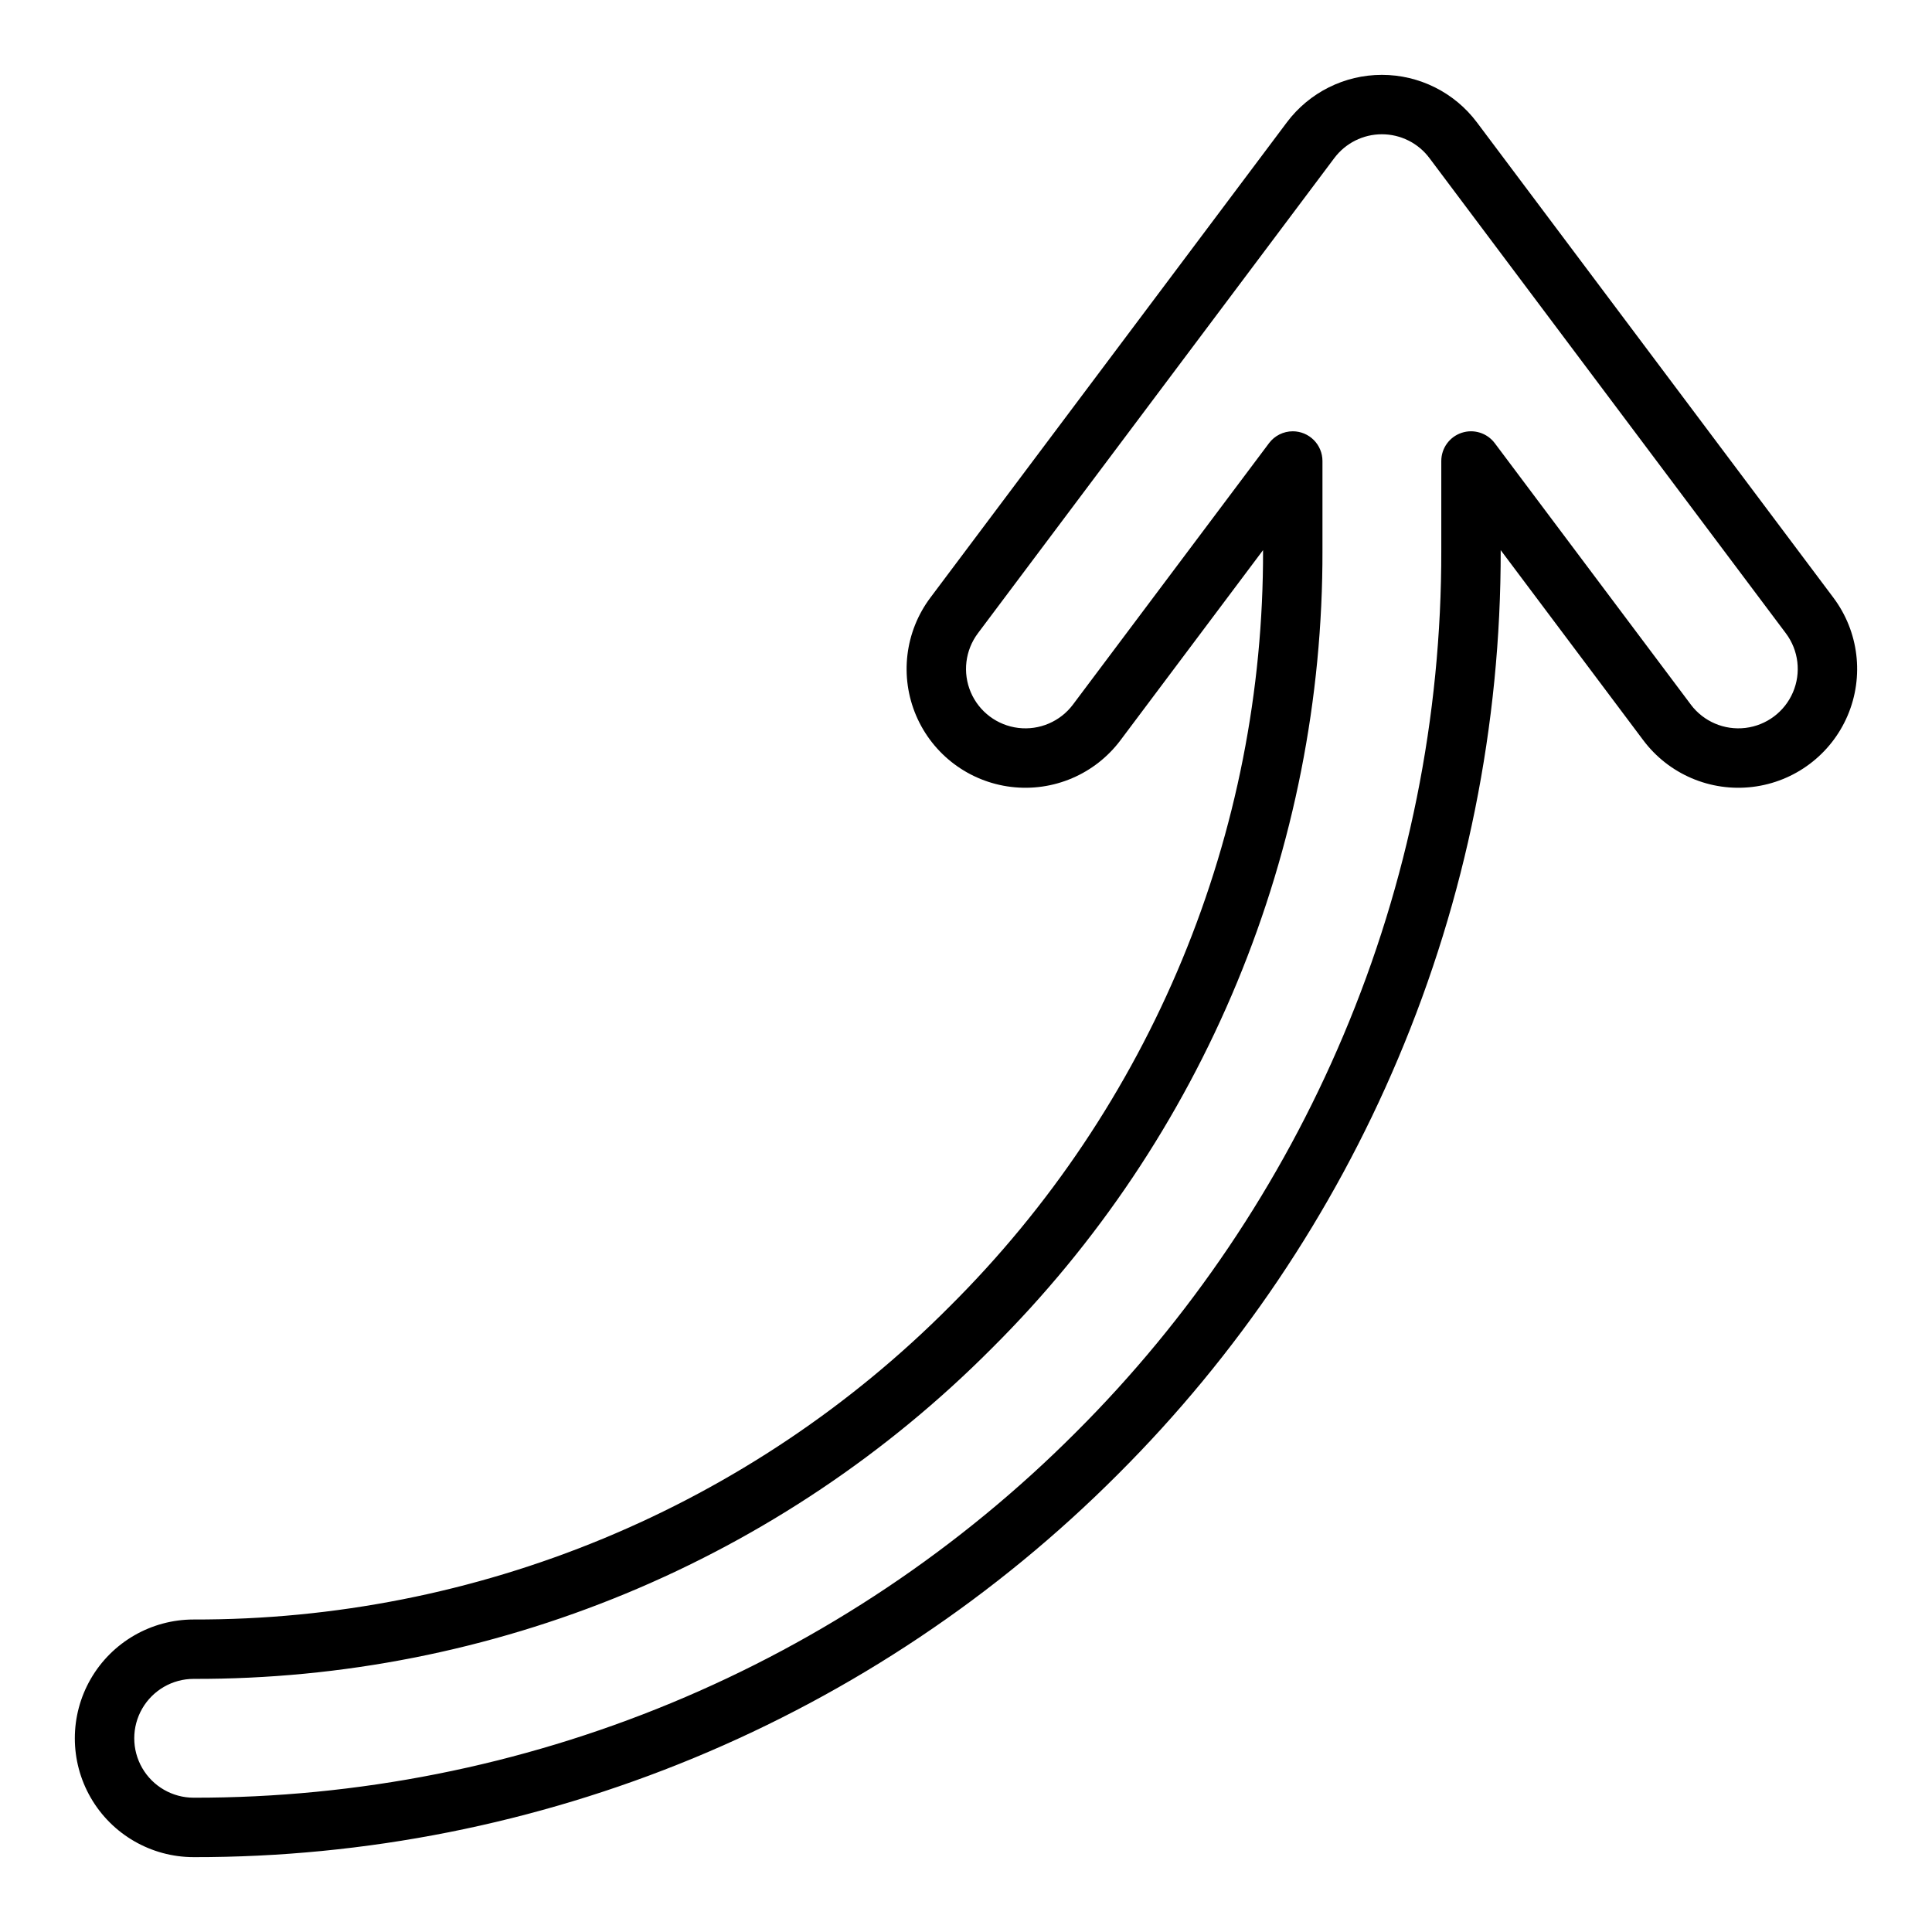 <?xml version="1.0" encoding="UTF-8"?>
<!-- Uploaded to: ICON Repo, www.svgrepo.com, Generator: ICON Repo Mixer Tools -->
<svg fill="#000000" width="800px" height="800px" version="1.1" viewBox="144 144 512 512" xmlns="http://www.w3.org/2000/svg">
 <path d="m195.32 636.16c-11.246 0-21.645-6.004-27.27-15.746-5.625-9.742-5.625-21.746 0-31.488 5.625-9.742 16.023-15.742 27.27-15.742 37.234 0.102 74.117-7.184 108.51-21.43 34.398-14.25 65.629-35.176 91.887-61.574 26.398-26.254 47.328-57.484 61.574-91.879 14.25-34.398 21.531-71.281 21.43-108.51l-37.785 50.383c-6.75 9-17.789 13.715-28.957 12.367-11.168-1.344-20.77-8.547-25.191-18.891-4.418-10.348-2.981-22.262 3.769-31.262l94.465-125.95h-0.004c5.949-7.93 15.281-12.598 25.191-12.598s19.246 4.668 25.191 12.598l94.465 125.95c6.75 9 8.184 20.914 3.766 31.262-4.418 10.344-14.02 17.547-25.191 18.891-11.168 1.348-22.207-3.367-28.957-12.367l-37.785-50.383c0.086 46.32-9.176 92.18-27.23 134.83-17.383 41.152-42.59 78.539-74.219 110.09-32.133 32.211-70.312 57.75-112.34 75.16-42.031 17.41-87.09 26.348-132.59 26.293zm291.27-377.86 0.004-0.004c2.086 0 4.09 0.832 5.566 2.309 1.477 1.477 2.305 3.477 2.305 5.566v23.617-0.004c0.105 39.301-7.582 78.23-22.621 114.54-15.039 36.309-37.133 69.27-64.996 96.984-27.715 27.863-60.68 49.957-96.988 64.996-36.309 15.039-75.242 22.727-114.54 22.617-5.625 0-10.82 3.004-13.633 7.875-2.812 4.871-2.812 10.871 0 15.742 2.812 4.871 8.008 7.871 13.633 7.871 43.43 0.055 86.441-8.473 126.56-25.09 40.125-16.617 76.566-41 107.24-71.746 30.195-30.117 54.254-65.809 70.848-105.09 17.234-40.711 26.074-84.484 25.988-128.7v-23.613c0-3.391 2.168-6.398 5.383-7.469 3.215-1.074 6.754 0.031 8.789 2.742l51.957 69.273-0.004 0.004c3.375 4.496 8.895 6.856 14.48 6.184 5.582-0.672 10.383-4.273 12.594-9.449 2.211-5.172 1.492-11.129-1.883-15.629l-94.465-125.95c-2.973-3.965-7.641-6.297-12.594-6.297-4.957 0-9.621 2.332-12.598 6.297l-94.465 125.95c-3.371 4.5-4.09 10.457-1.883 15.629 2.211 5.176 7.012 8.777 12.598 9.449 5.582 0.672 11.102-1.688 14.477-6.184l51.957-69.273v-0.004c1.484-1.98 3.82-3.148 6.297-3.148z"/>
</svg>